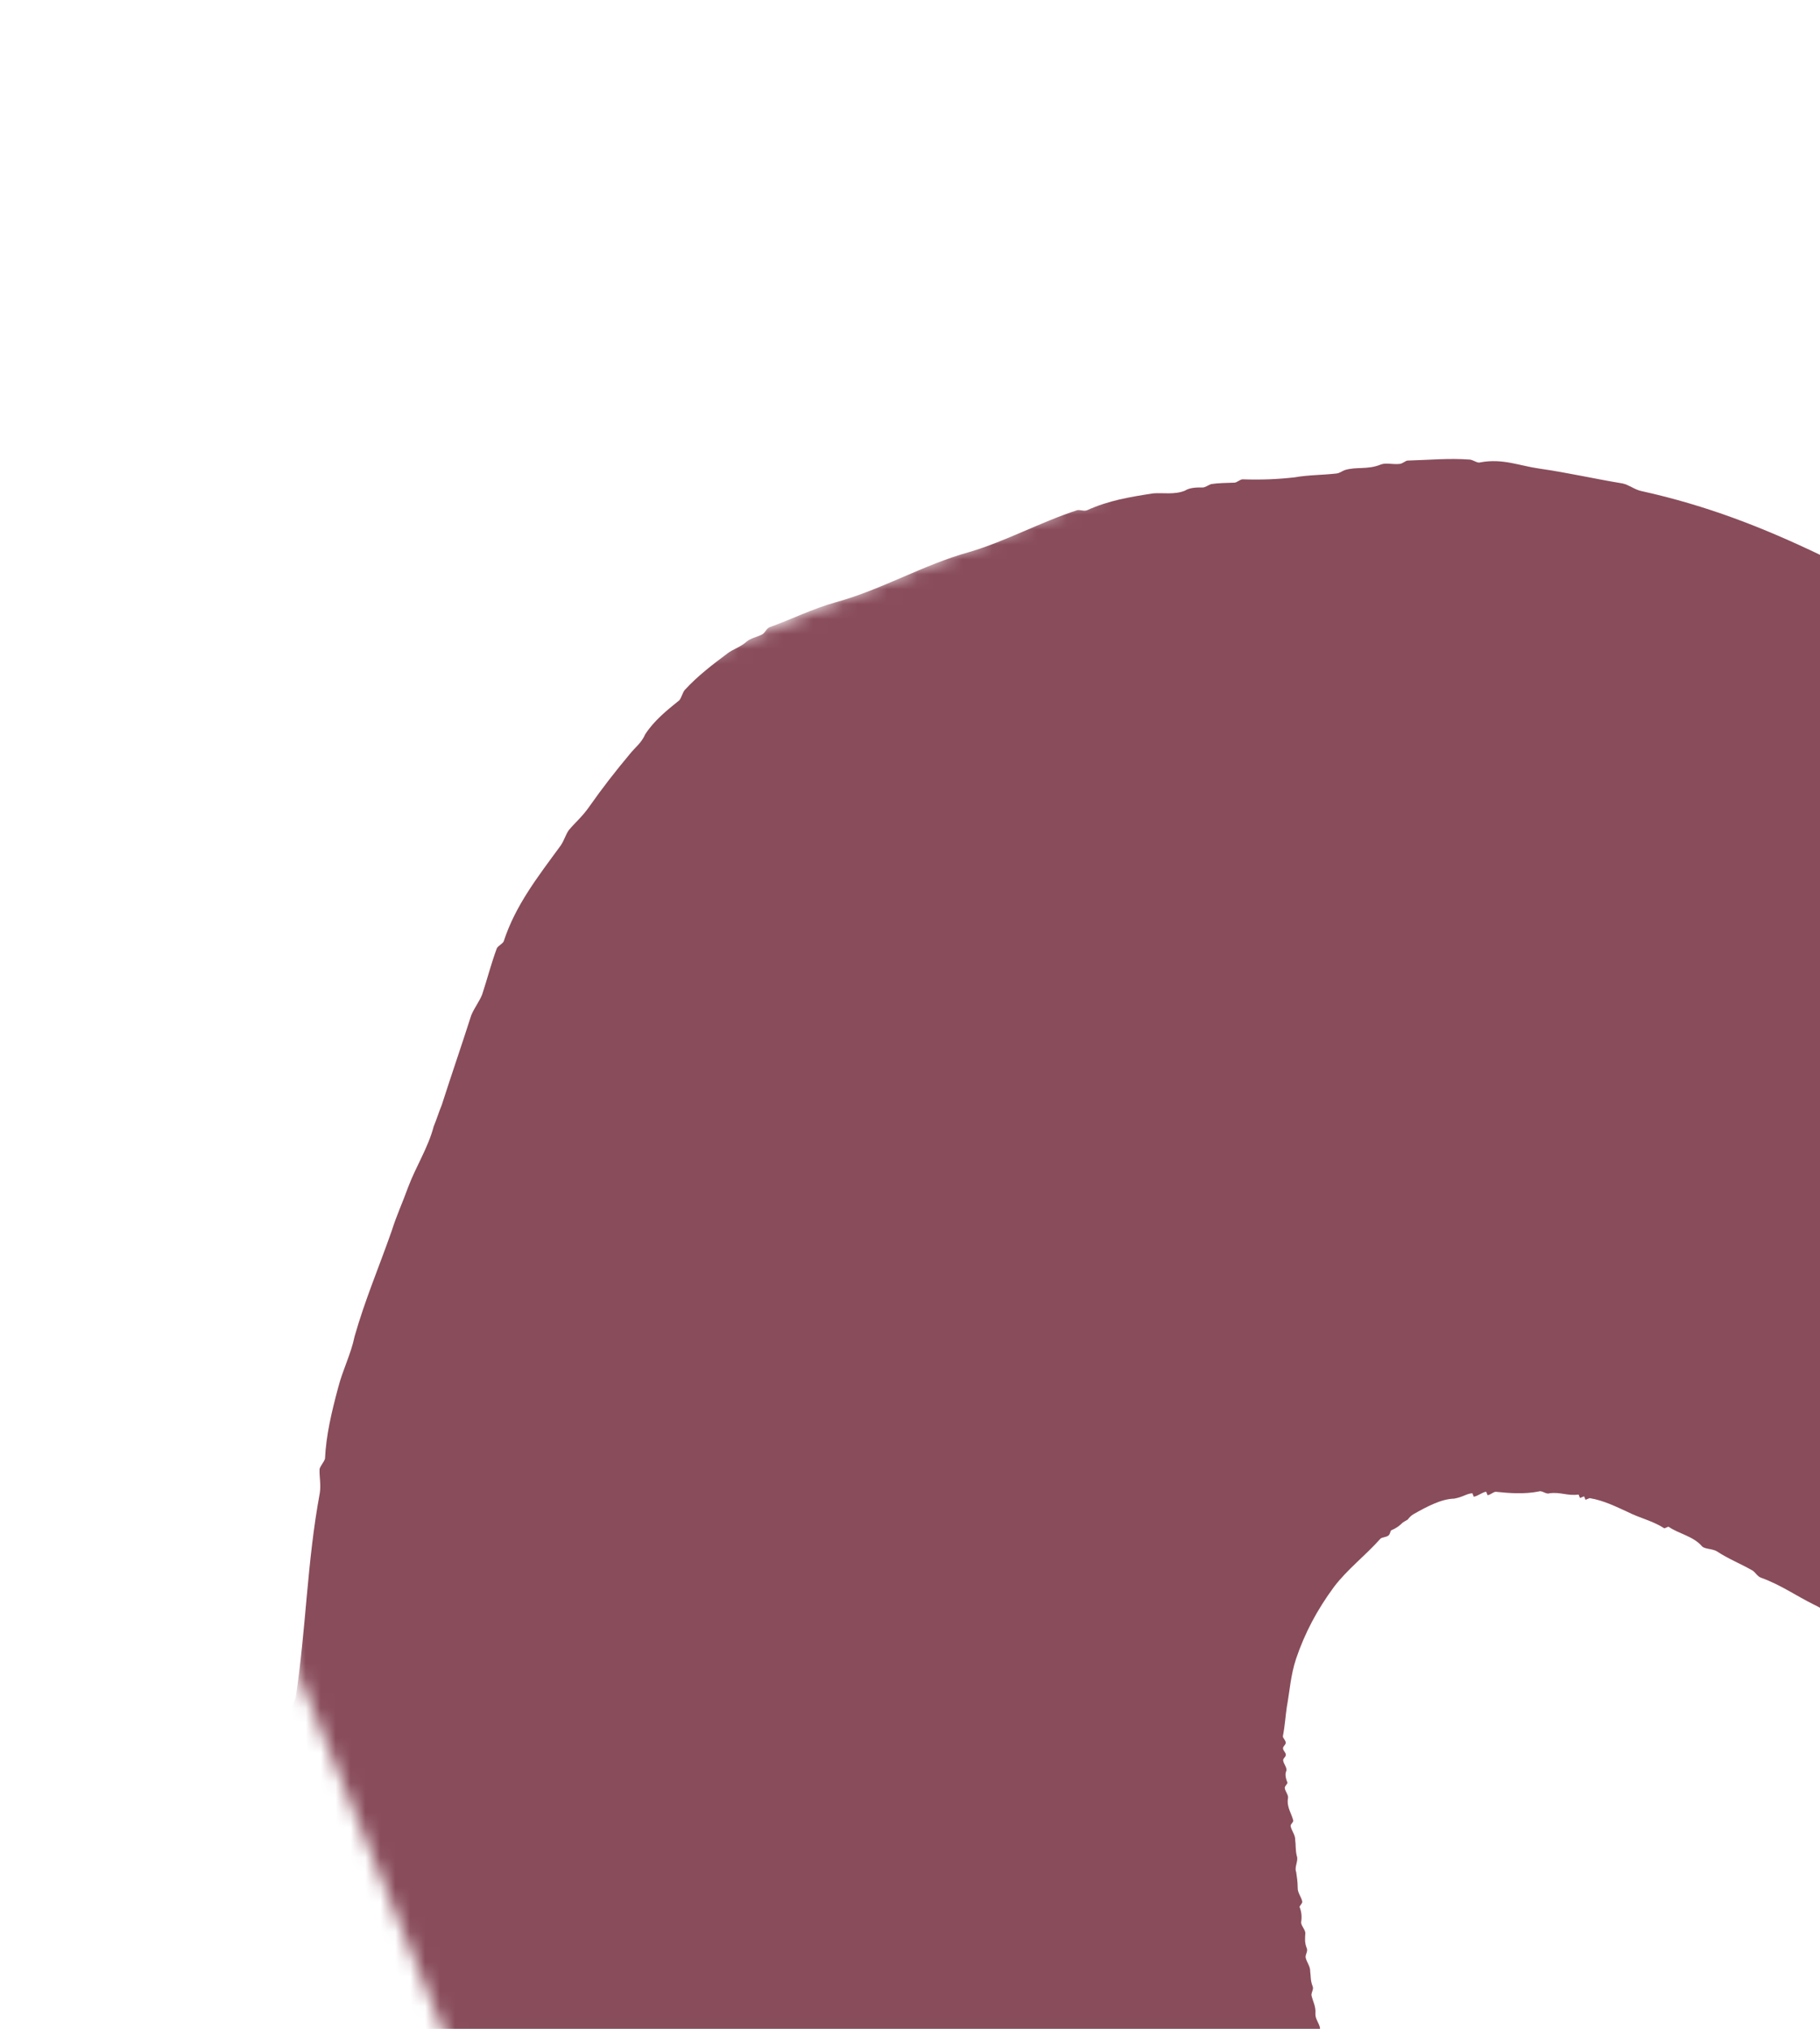 <svg fill="none" height="136" viewBox="0 0 122 136" width="122" xmlns="http://www.w3.org/2000/svg" xmlns:xlink="http://www.w3.org/1999/xlink"><mask id="a" height="169" maskUnits="userSpaceOnUse" width="198" x="0" y="-1"><path clip-rule="evenodd" d="m0 63.02 154.979-63.02 42.606 104.775-154.98 63.02z" fill="#fff" fill-rule="evenodd"/></mask><g mask="url(#a)"><path clip-rule="evenodd" d="m199.998 110.911c-.14-.146-.326-.206-.466-.353-.636-1.366-.996-2.846-1.77-4.156-.446-.699-.706-1.339-1.058-2.008-.14-.146-.326-.206-.466-.353-.163-.204-.12-.493-.283-.697-.14-.146-.325-.206-.465-.353-.164-.204-.12-.493-.284-.697-.373-.323-.722-.587-1.025-.938-.095-.232-.12-.493-.284-.697-.327-.409-.861-.734-1.05-1.198-.917-1.659-2.085-3.148-3.323-4.609-4.364-4.795-9.528-8.587-13.823-13.41-2.007-2.164-4.148-3.867-5.971-6.173-.164-.205-.12-.493-.284-.698-.349-.264-.467-.555-.723-.789-.164-.205-.58-.238-.698-.529-.282-.495-.607-.701-1.094-.909-.117-.088-.073-.377-.19-.465-3.933-3.141-7.314-6.508-10.353-10.419-.28-.292-.743-.443-.861-.733-.471-.96-1.467-1.232-2.12-1.847-1.516-1.551-2.963-3.13-4.547-4.652-.886-.792-1.954-1.441-2.887-2.348-.14-.146-.463-.15-.672-.268-.42-.439-.931-.705-1.327-1.086-1.911-1.729-4.003-3.114-6.049-4.584-.791-.559-1.329-1.288-2.119-1.847-.209-.118-.533-.122-.742-.24-1.327-1.086-2.881-1.741-4.551-2.484-.233-.176-.327-.409-.56-.585-.905-.445-1.718-.859-2.623-1.304-1.556-.857-3.017-1.482-4.618-2.253-.186-.06-.462.052-.647-.008-3.899-1.869-7.632-3.331-12.054-4.309-.44-.092-.812-.415-1.252-.507-1.898-.312-3.588-.708-5.555-.992-1.365-.19-2.455-.695-3.954-.424-.207.084-.463-.15-.718-.182-1.41-.104-2.726.025-4.158.065-.162-.002-.322.199-.552.225-.462.052-.925-.098-1.27.043-.898.365-1.639.125-2.423.376-.207.084-.322.199-.552.225-.923.105-1.894.093-2.793.256-1.154.131-2.263.175-3.488.132-.162-.002-.391.227-.552.225-.554.022-1.04.016-1.57.097-.207.084-.391.227-.553.225-.485-.006-.878.018-1.2.217-.691.281-1.478.127-2.101.177-1.592.241-3.022.484-4.449 1.132-.207.084-.416-.034-.647-.008-2.488.808-4.787 2.082-7.23 2.804-3.111.859-5.823 2.503-8.934 3.362-1.59.443-2.993 1.149-4.467 1.681-.207.084-.275.315-.458.457-.322.199-.783.251-1.081.507-.412.371-.919.509-1.287.794-.987.74-1.973 1.48-2.866 2.452-.16.2-.203.489-.363.69-.849.684-1.698 1.367-2.29 2.285-.249.575-.685.888-1.005 1.289-1.028 1.231-1.873 2.32-2.74 3.553-.456.66-.938 1.059-1.372 1.574-.251.373-.294.661-.545 1.034-1.552 2.121-3.037 4.012-3.823 6.431-.091.172-.367.285-.458.457-.383 1.036-.629 2.017-.988 3.111-.203.489-.523.89-.727 1.379-.674 2.103-1.304 3.917-1.979 6.02-.203.489-.338.95-.541 1.439-.38 1.441-1.177 2.646-1.719 4.085-.338.95-.768 1.87-1.083 2.878-.856 2.448-1.806 4.663-2.5 7.112-.244 1.183-.789 2.217-1.101 3.428-.447 1.672-.803 3.171-.881 4.761-.067.23-.296.459-.364.69-.018.549.102 1.042.015 1.619-.859 4.616-.911 9.04-1.609 13.658-.089.375-.409.776-.382 1.239.009 1.012-.074 1.994-.065 3.006-.043.289-.225.634-.269.922.005.608-.106 1.127-.262 1.732-.02.347.122.696.033 1.07-.894 3.344-.635 6.354-.699 9.563-.118 2.283.157 4.542.362 6.829-.044.288-.226.633-.269.922.351 5.614.33 10.905.75 16.491.131 1.708.215 3.299-.025 4.887-.176.952-.007 1.764.048 2.689-.044.289-.225.634-.269.922-.02.347.122.696.102 1.043.004.405-.178.749-.174 1.154.076.782-.033 1.504-.004 2.169.06 1.533.049 2.892-.214 4.422-.064.635.172 1.216.016 1.822-.291 1.066.04 1.879-.067 2.804-.044.288-.225.633-.269.922-.148 3.988.441 7.812.292 11.801.025.26.258.437.214.725l-.185 2.514c.025.26.258.437.283.697.177 1.622.006 3.181.182 4.803.398 3.156.24 6.133.546 9.259.076.782-.125 1.474.066 2.141l.189.465c.122.695-.218 1.443.135 2.112.14.147-.089.375-.018.549.165.407.122.696.171 1.015-.018.549.24.986.36 1.479.482 2.174 1.216 4.178 2.458 6.044.422.641.451 1.307.94 1.717.349.265.351.467.583.644.14.146.463.15.672.268 1.841 1.757 4.435 2.396 6.939 3.409.093.03.322-.198.483-.196 2.016.602 4.051.858 6.201 1 .255.031.487.208.742.24 1.016-.075 2.032-.149 2.959.151.162.002.322-.198.552-.224.162.002.209.118.371.12.231-.026.322-.199.552-.225.162.002.209.118.371.12.231-.026.345-.14.552-.225.231-.026.44.093.647.008.483-.196.83-.134 1.176-.275.921-.307 1.776-.383 2.699-.488.162.002.345-.14.552-.224.692-.079 1.432-.041 2.123-.322.069-.028.209.119.371.121.231-.027.322-.199.552-.225 1.87-.151 3.744.103 5.54-.627.207-.084.416.034.647.008.3-.055.529-.283.829-.337.231-.027.416.033.647.007.207-.084.391-.226.552-.224.485.006.854-.077 1.2-.217.069-.028.302.148.371.12.483-.197.807-.193 1.199-.217.3-.054.529-.283.829-.337.162.002.209.118.371.12.231-.026.322-.198.552-.224.162.002.302.148.371.12.483-.197.807-.193 1.176-.275.462-.052.898-.365 1.405-.504l.371.12c.645-.194 1.288-.591 1.934-.786.093.03.209.118.371.12.3-.054.529-.283.829-.337.369-.082.694.124.994.07.485.006.99-.335 1.476-.329.393-.024.76-.309 1.129-.391.162.002.209.118.371.12.576-.167 1.105-.45 1.728-.5 1.062-.16 2.003-.814 3.062-1.177.093.03.209.118.371.12.576-.167 1.198-.419 1.705-.558 3.94-1.196 7.693-2.654 11.326-4.605 1.31-.736 2.603-.923 3.82-1.689l-.095-.233c2.188-.754 2.558-3.208 4.208-4.691l-.094-.233.276-.112-.094-.233.276-.112c.376-1.846 1.099-3.63.69-5.428l.276-.112c-.1-.84-.178-1.824.16-2.774.022-.145-.187-.263-.189-.465.022-.144.16-.201.181-.345-.001-.202-.21-.321-.189-.465.062-.838.286-1.673-.021-2.429.045-.086.205-.287.181-.345-.165-.407-.122-.695-.102-1.042-.025-.261-.281-.495-.214-.726.111-.519-.262-.841-.197-1.274.066-.433-.123-.898-.058-1.331.067-.231-.189-.465-.215-.726-.001-.202.09-.374.088-.577l-.189-.465c-.002-.202.158-.403.087-.577-.165-.407-.053-.723-.171-1.014-.24-.986-.48-1.972-.582-3.015.02-.346-.26-.639-.309-.957-.002-.203.089-.375.087-.578-.096-.435-.331-.813-.265-1.246-.006-.608-.449-1.105-.386-1.74.064-.635-.449-1.104-.385-1.74.065-.433-.308-.755-.404-1.19-.002-.202.158-.403.087-.577-.165-.407-.122-.696-.171-1.014-.005-.608-.449-1.104-.385-1.74.064-.635-.449-1.104-.386-1.74-.006-.607-.449-1.104-.593-1.655-.002-.203.089-.375.087-.577-.262-.842-.638-1.57-.738-2.409-.1-.84-.707-1.541-.807-2.381-.126-1.1-.687-1.888-.927-2.874-.002-.202.089-.375.087-.577-.193-.87-.614-1.511-.738-2.409-.196-1.275-1.083-2.269-1.28-3.543-.293-1.71-1.32-2.85-1.52-4.53-.129-1.505-.993-2.441-1.305-3.804-.002-.202.089-.374.087-.577-.144-.551-.518-1.076-.662-1.627-.026-.261.018-.549-.007-.81-.049-.318-.329-.611-.309-.958-.029-.665-.311-1.16-.455-1.711-.002-.203.089-.375.087-.578-.474-1.364-1.271-2.531-1.469-4.008-.1-.839-.567-1.394-.713-2.148-.002-.203.089-.375.087-.577-.049-.319-.329-.612-.309-.958.042-.491-.169-.812-.266-1.247-.002-.202.158-.403.087-.577-.165-.407-.122-.696-.171-1.014.02-.347-.26-.64-.309-.958-.002-.203.158-.403.087-.578-.166-.407-.122-.695-.102-1.042-.025-.26-.258-.437-.284-.697.065-.433.016-.752-.102-1.042-.024-.059.16-.201.182-.345-.049-.319-.329-.611-.309-.958-.004-.405-.053-.724-.102-1.042-.142-.349.178-.75.036-1.099-.096-.435-.052-.723-.102-1.042.02-.347-.26-.639-.309-.958.021-.144.16-.2.182-.345-.12-.493-.448-.902-.36-1.479.067-.23-.189-.465-.214-.725.022-.145.205-.287.182-.345-.142-.349-.167-.609-.076-.782.067-.23-.189-.465-.214-.725.022-.145.16-.201.182-.345-.002-.202-.187-.262-.189-.465.022-.144.16-.2.182-.345-.002-.202-.211-.32-.189-.465.133-.663.172-1.357.26-1.934.198-1.096.258-2.137.618-3.231.585-1.728 1.403-3.28 2.544-4.827.89-1.175 2.061-2.057 3.113-3.23.115-.115.369-.082.552-.225.114-.114.113-.317.182-.345.414-.168.643-.397.758-.511.111-.072.224-.138.337-.201.114-.148.237-.28.398-.369.851-.481 1.839-1.018 2.717-1.037.6-.108.829-.337 1.221-.361l.095.233c.3-.055.529-.283.829-.337l.095.232c.162.002.391-.227.553-.225.925.098 1.919.168 2.888-.023.207-.084.487.209.694.125.761-.107 1.203.188 1.965.081l.094.233.276-.113.095.233.276-.113c.949.157 1.761.571 2.55.928.813.414 1.692.598 2.459 1.099l.276-.112c.675.471 1.624.627 2.207 1.27.187.262.718.182 1.043.388.767.501 1.533.8 2.369 1.272.209.118.327.409.605.499 1.321.479 2.344 1.214 3.551 1.807 1.184.535 1.747 1.525 2.816 2.174 1.859 1.208 3.099 2.871 4.248 4.706.092.03.347.062.37.121 1.133 2.587 2.22 5.26 3.215 7.904.025.26-.019.549.007.809.334 1.219 1.014 2.297 1.211 3.572.267 1.449.742 2.814 1.054 4.176.887 3.568 1.451 7.131 1.786 10.923.025.261.258.437.284.698-.019.549.17 1.014.222 1.535.283 3.271.266 6.394.157 9.689.025.26.258.436.283.697.077.782-.078 1.589.23 2.345.165.407-.038.896.058 1.331.287 1.102.436 2.261.331 3.387.025.261.189.465.283.698.028.462-.107.923-.01 1.358.227 2.143.615 4.085.956 6.113.342 2.029.451 3.88.862 5.881.484 2.377.575 4.778 1.335 7.042.025.261-.018.55.007.81.877 2.353 1.822 4.678 2.836 6.974.024.058.348.062.371.12.189.465.469.758.517.874.865 1.138 2.44 1.649 3.556 2.414.402.279.823.511 1.258.708l48.562-19.747c1.599-1.683 3.293-3.409 4.233-5.379.249-.575.892-.972 1.187-1.634.09-.172-.004-.404.087-.577.091-.172.367-.285.389-.429.111-.519.409-.776.521-1.093.316-.805.656-1.553.787-2.419.022-.144.298-.257.389-.429.243-1.183.719-2.189.825-3.315.254-2.542.879-4.963.926-7.421.022-.144-.118-.29-.189-.465-.028-.463.107-.924.011-1.359-.346-2.433-.735-4.577-.826-6.978-.026-.261-.258-.437-.284-.698.127-1.271-.115-2.459-.495-3.591-.001-.203.089-.375.088-.578-.26-.639-.359-1.276-.48-1.972-.002-.202.158-.403.087-.577-.213-.523-.24-.986-.36-1.479-.051-.521-.378-.93-.498-1.423-.026-.261.087-.577-.008-.81-.801-1.773-1.027-3.713-1.183-5.682-.104-1.244-.346-2.433-.45-3.677-.147-.956-.361-1.682-.392-2.55-.004-.405-.308-.755-.404-1.19-.002-.202.089-.375.087-.577-.096-.435-.376-.728-.473-1.163-.001-.202.159-.403.088-.577-.166-.407-.053-.724-.171-1.014-.455-1.712-1.186-3.311-1.916-4.91z" fill="#894c5b" fill-rule="evenodd"/></g></svg>